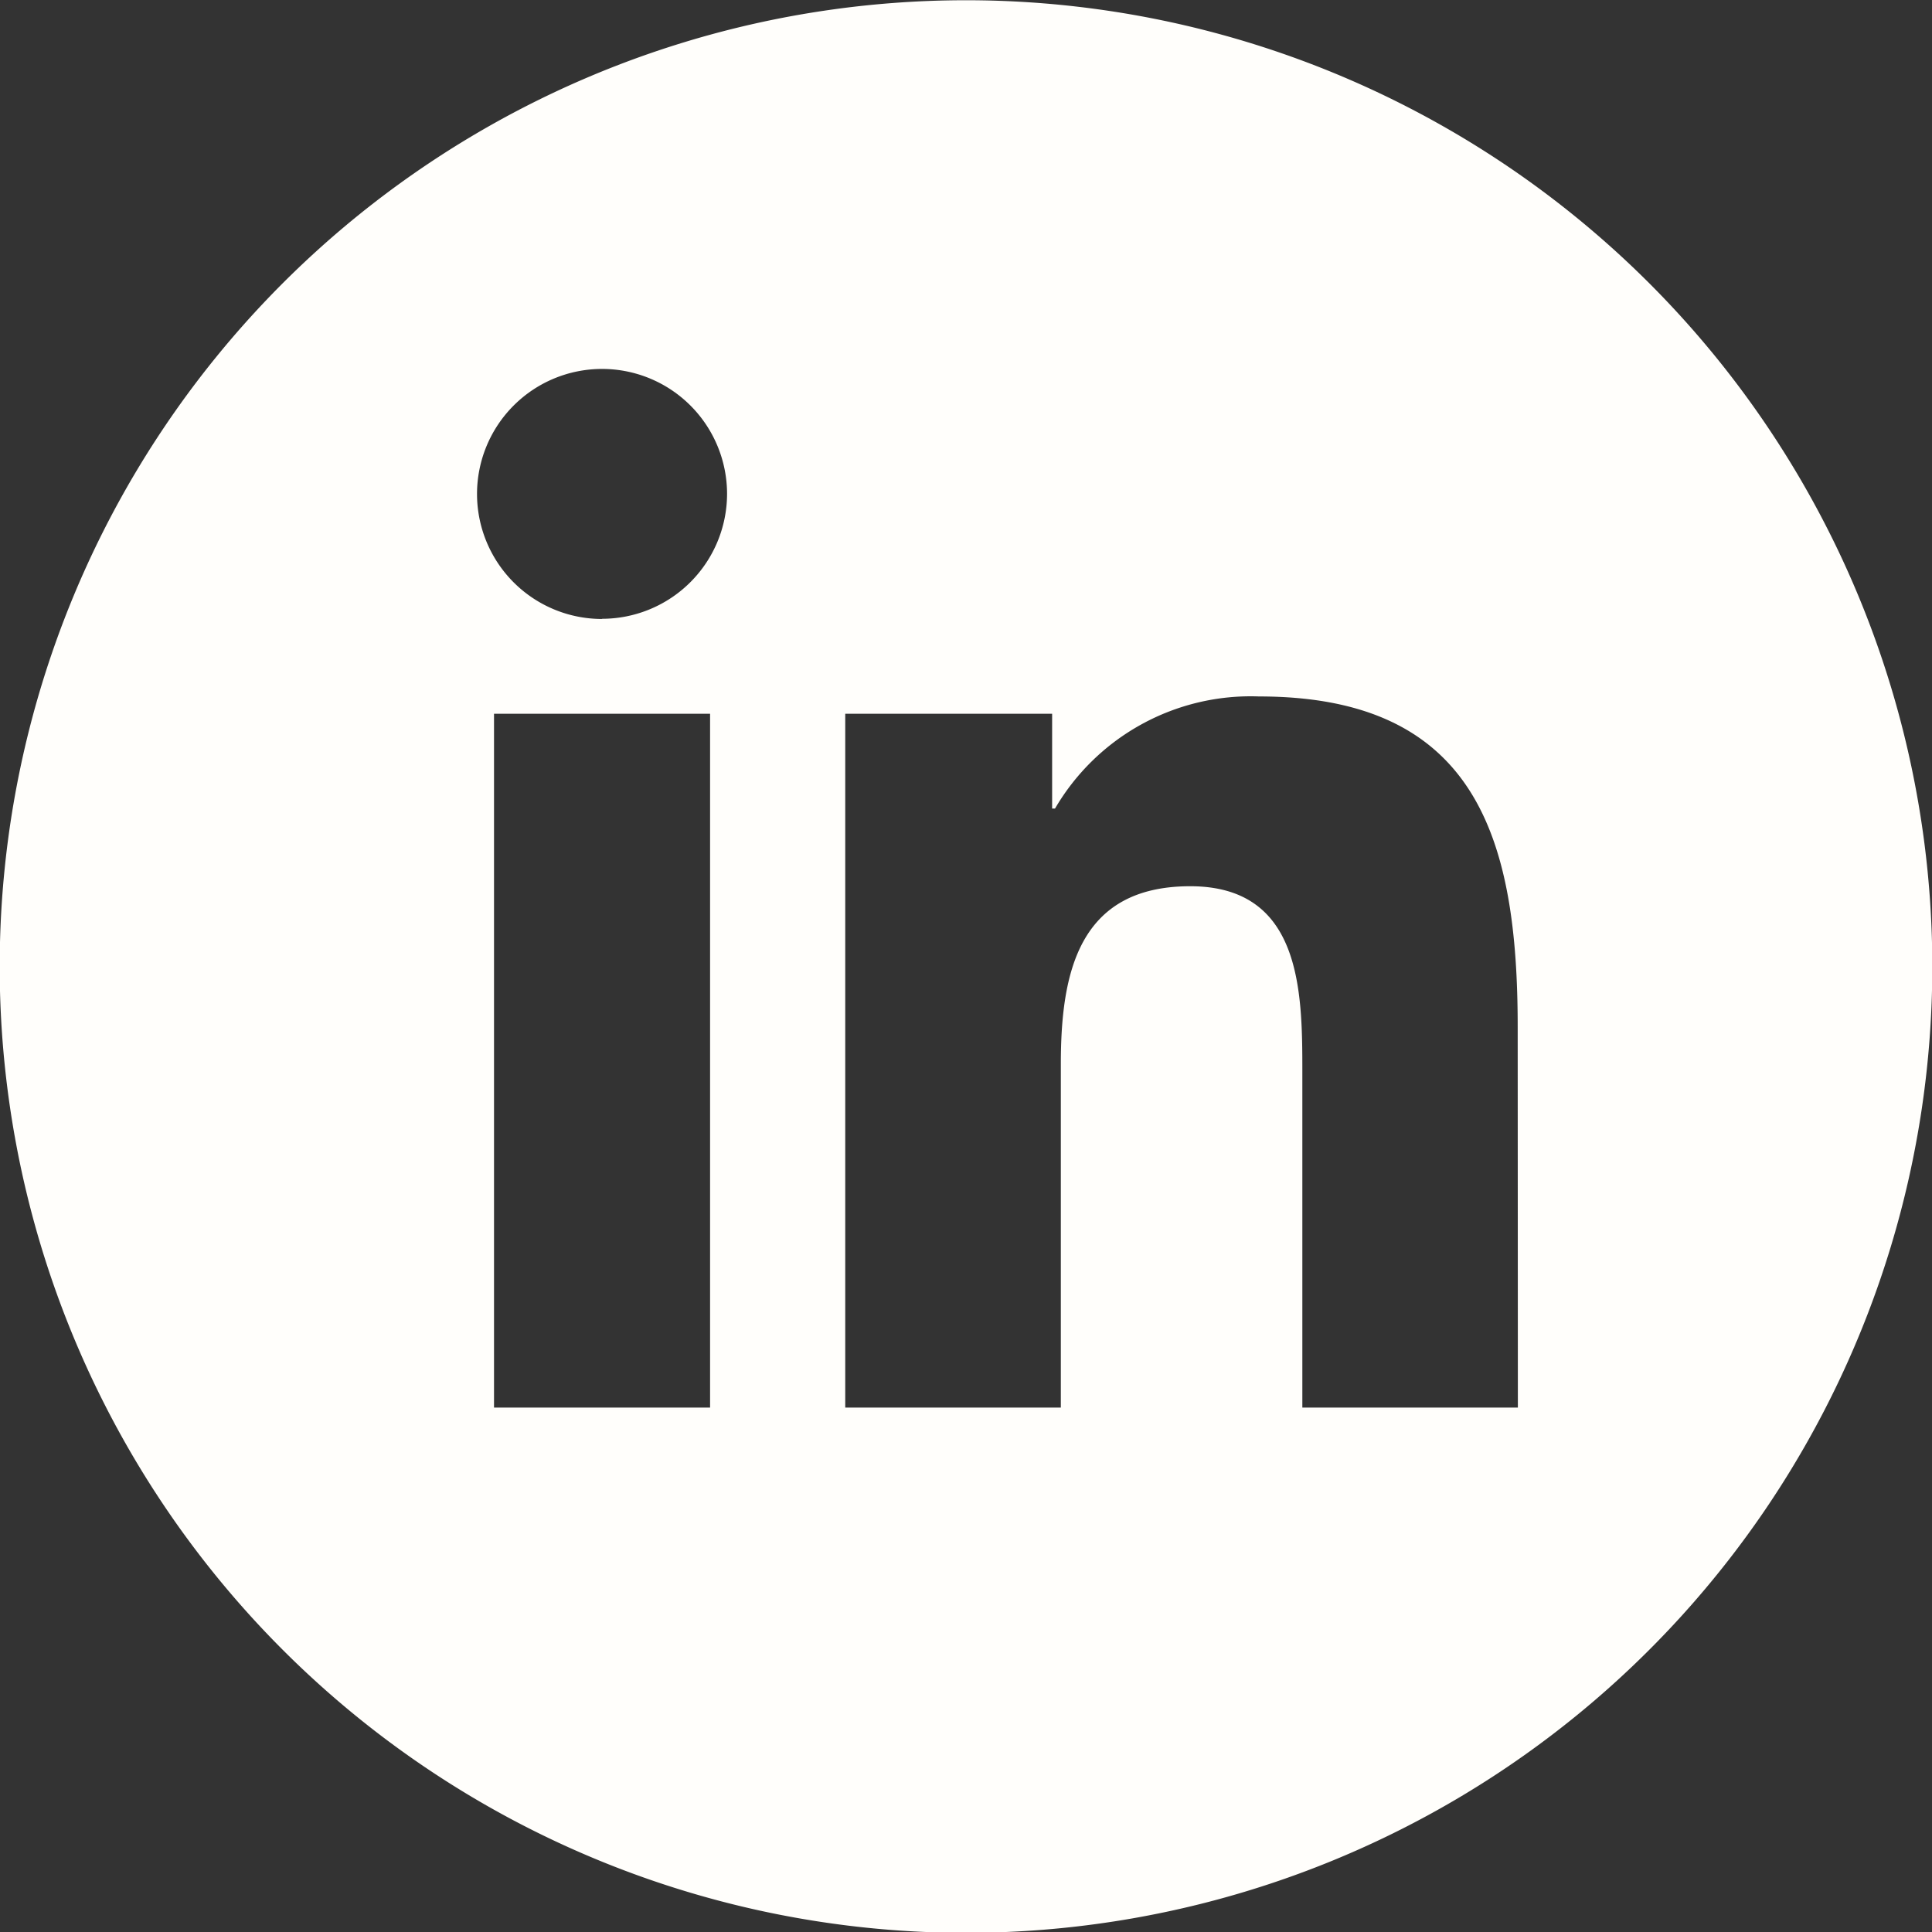 <svg xmlns="http://www.w3.org/2000/svg" width="32.19" height="32.191" viewBox="0 0 32.19 32.191">
  <rect x="0" y="0" width="32.19" height="32.191" fill="#333333" stroke="none"/>
  <path id="Tracé_33" data-name="Tracé 33" d="M1690.066,1500.4a16.1,16.1,0,1,0,16.1,16.1A16.1,16.1,0,0,0,1690.066,1500.4Zm-4.264,23.448h-3.6v-11.56h3.6Zm-1.8-13.139a2.083,2.083,0,1,1,2.083-2.085A2.085,2.085,0,0,1,1684,1510.706Zm15.259,13.139h-3.591v-5.62c0-1.341-.027-3.066-1.868-3.066-1.871,0-2.156,1.46-2.156,2.967v5.719h-3.592v-11.56h3.447v1.58h.048a3.776,3.776,0,0,1,3.4-1.868c3.638,0,4.309,2.393,4.309,5.507Z" transform="translate(-1673.971 -1500.396)" fill="#fffefb"/>
</svg>
